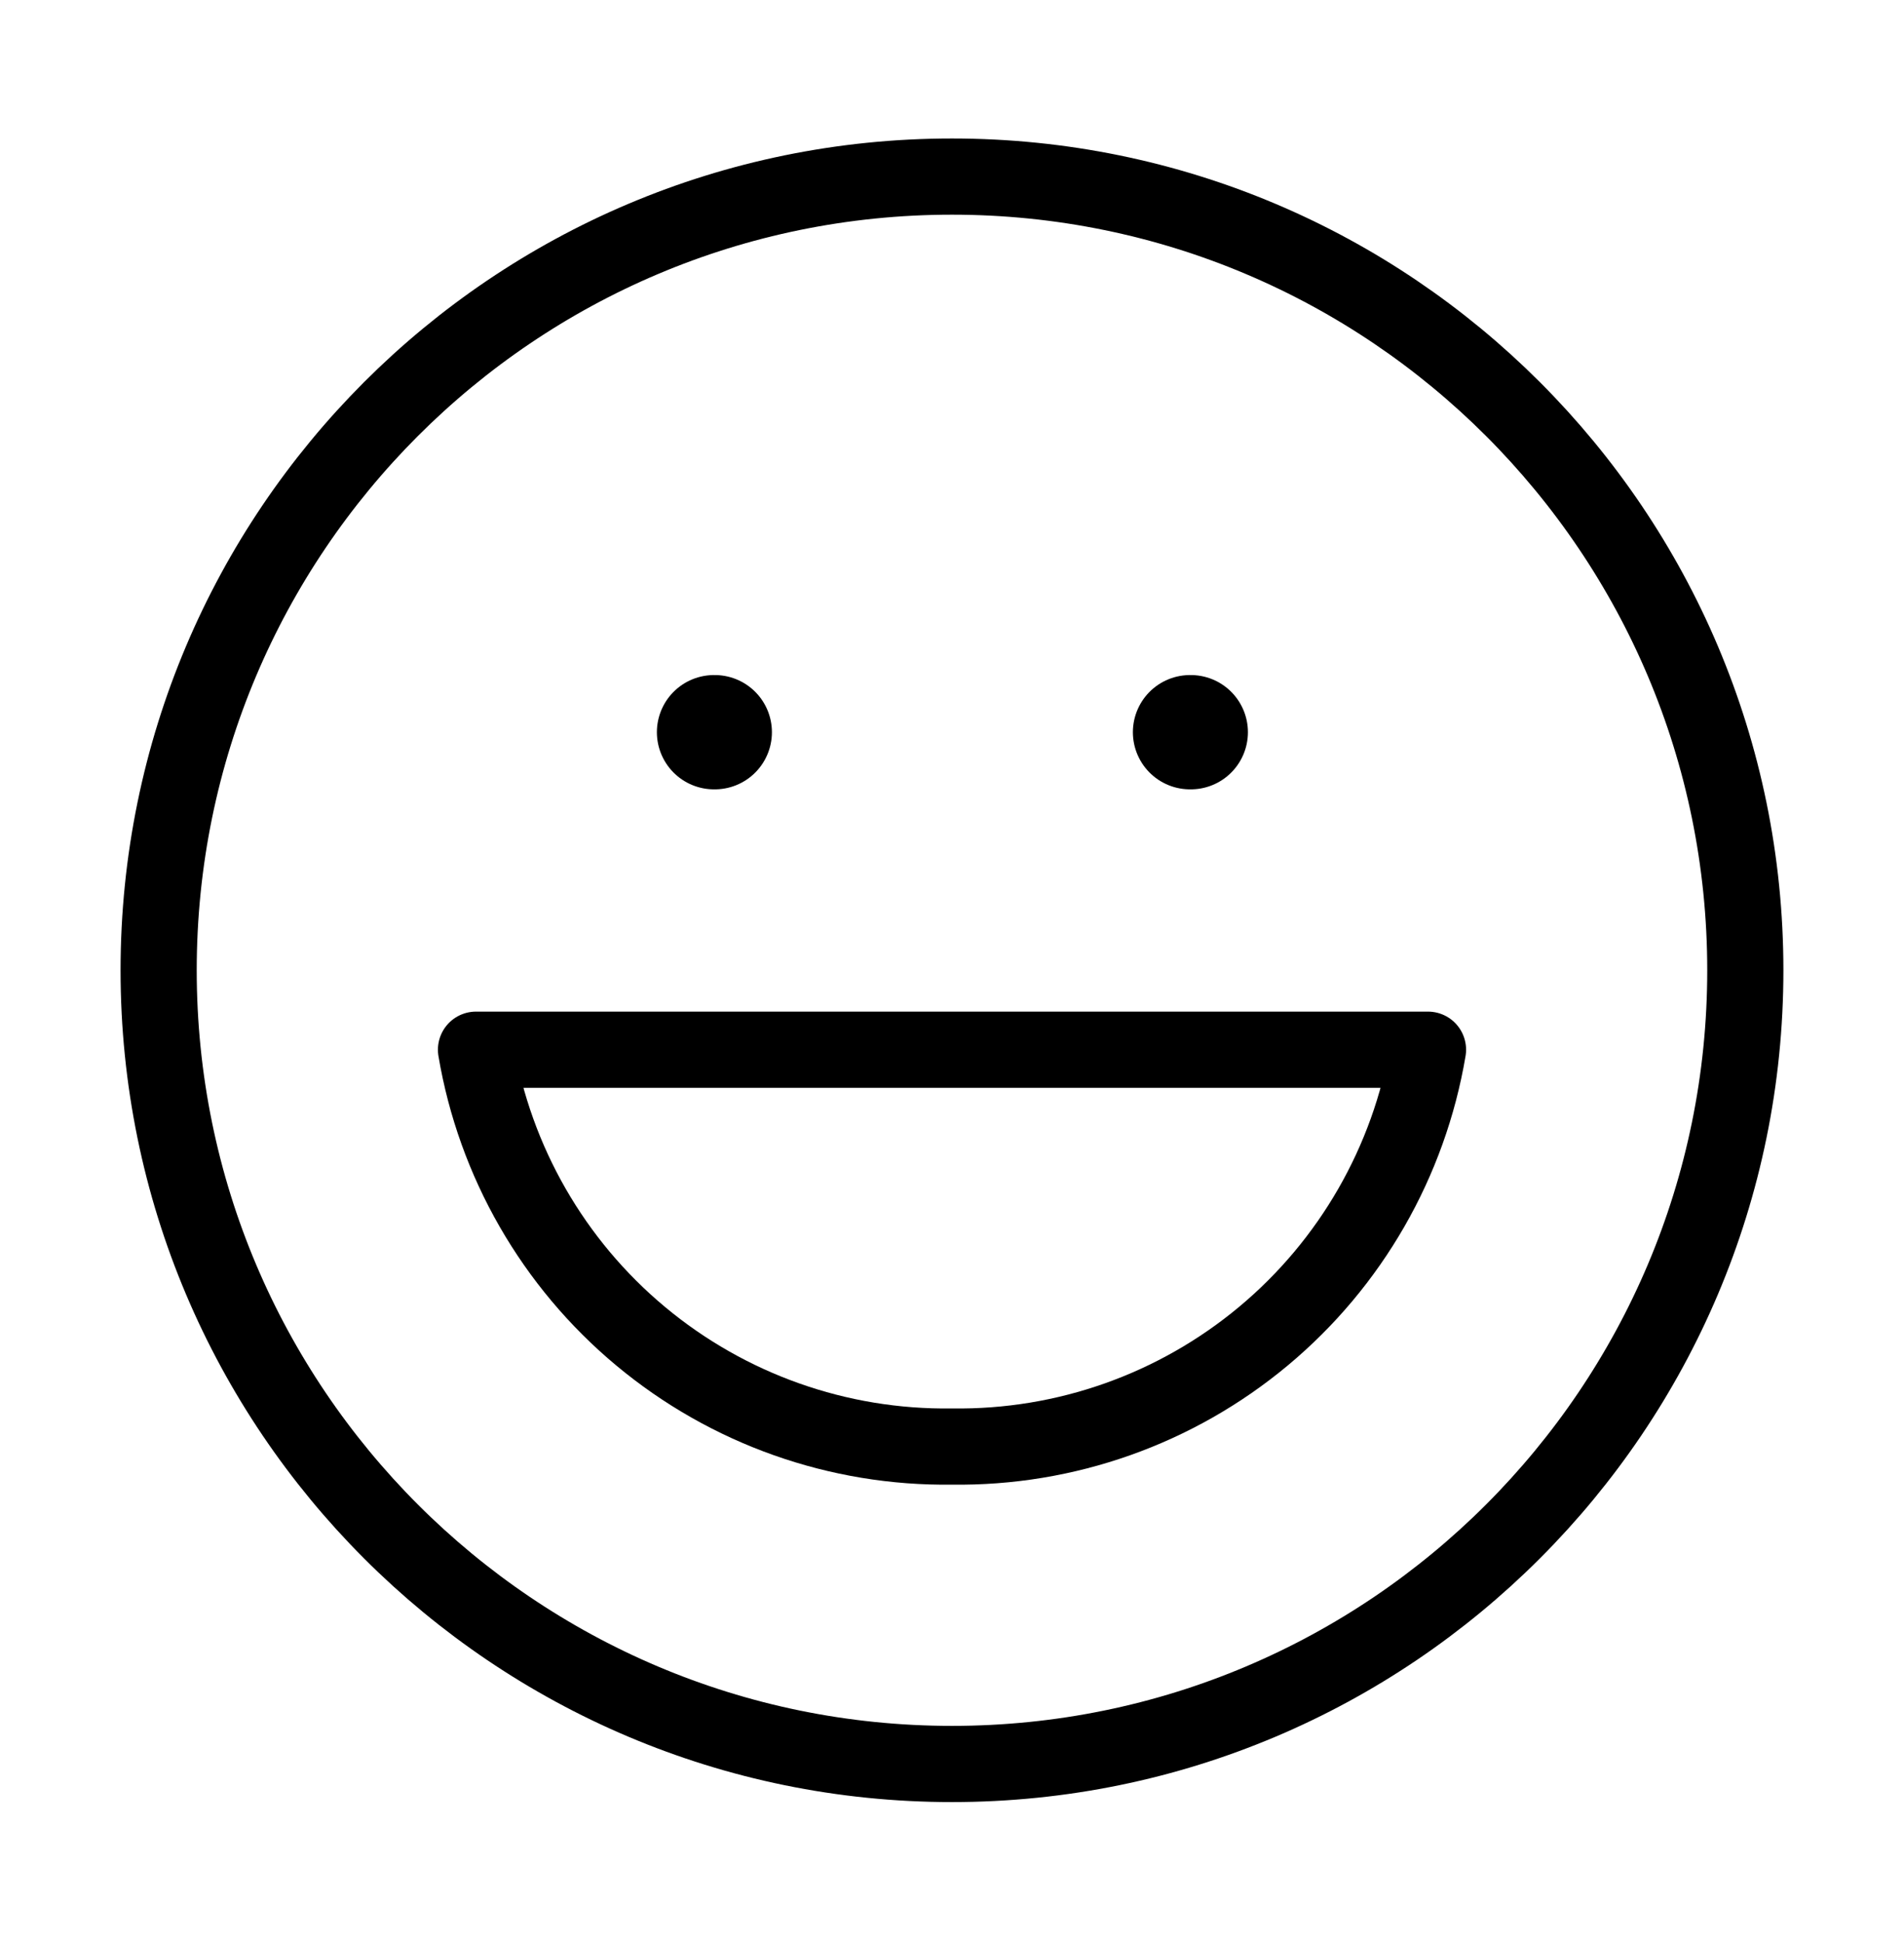 <svg xmlns="http://www.w3.org/2000/svg" fill="none" viewBox="0 0 50 51" height="51" width="50">
<path stroke-linejoin="round" stroke-linecap="round" stroke-width="2" stroke="black" d="M24.999 46.301C36.505 46.301 45.833 36.974 45.833 25.468C45.833 13.962 36.505 4.635 24.999 4.635C13.493 4.635 4.166 13.962 4.166 25.468C4.166 36.974 13.493 46.301 24.999 46.301Z"></path>
<path stroke-linejoin="round" stroke-linecap="round" stroke-width="2" stroke="black" d="M37.5 27.553C37.003 30.495 35.469 33.163 33.177 35.073C30.884 36.984 27.984 38.011 25 37.969C22.016 38.011 19.116 36.984 16.823 35.073C14.53 33.163 12.997 30.495 12.5 27.553H37.5Z"></path>
<path stroke-linejoin="round" stroke-linecap="round" stroke-width="3" stroke="black" d="M18.75 19.219H18.771"></path>
<path stroke-linejoin="round" stroke-linecap="round" stroke-width="3" stroke="black" d="M31.25 19.219H31.271"></path>
</svg>
